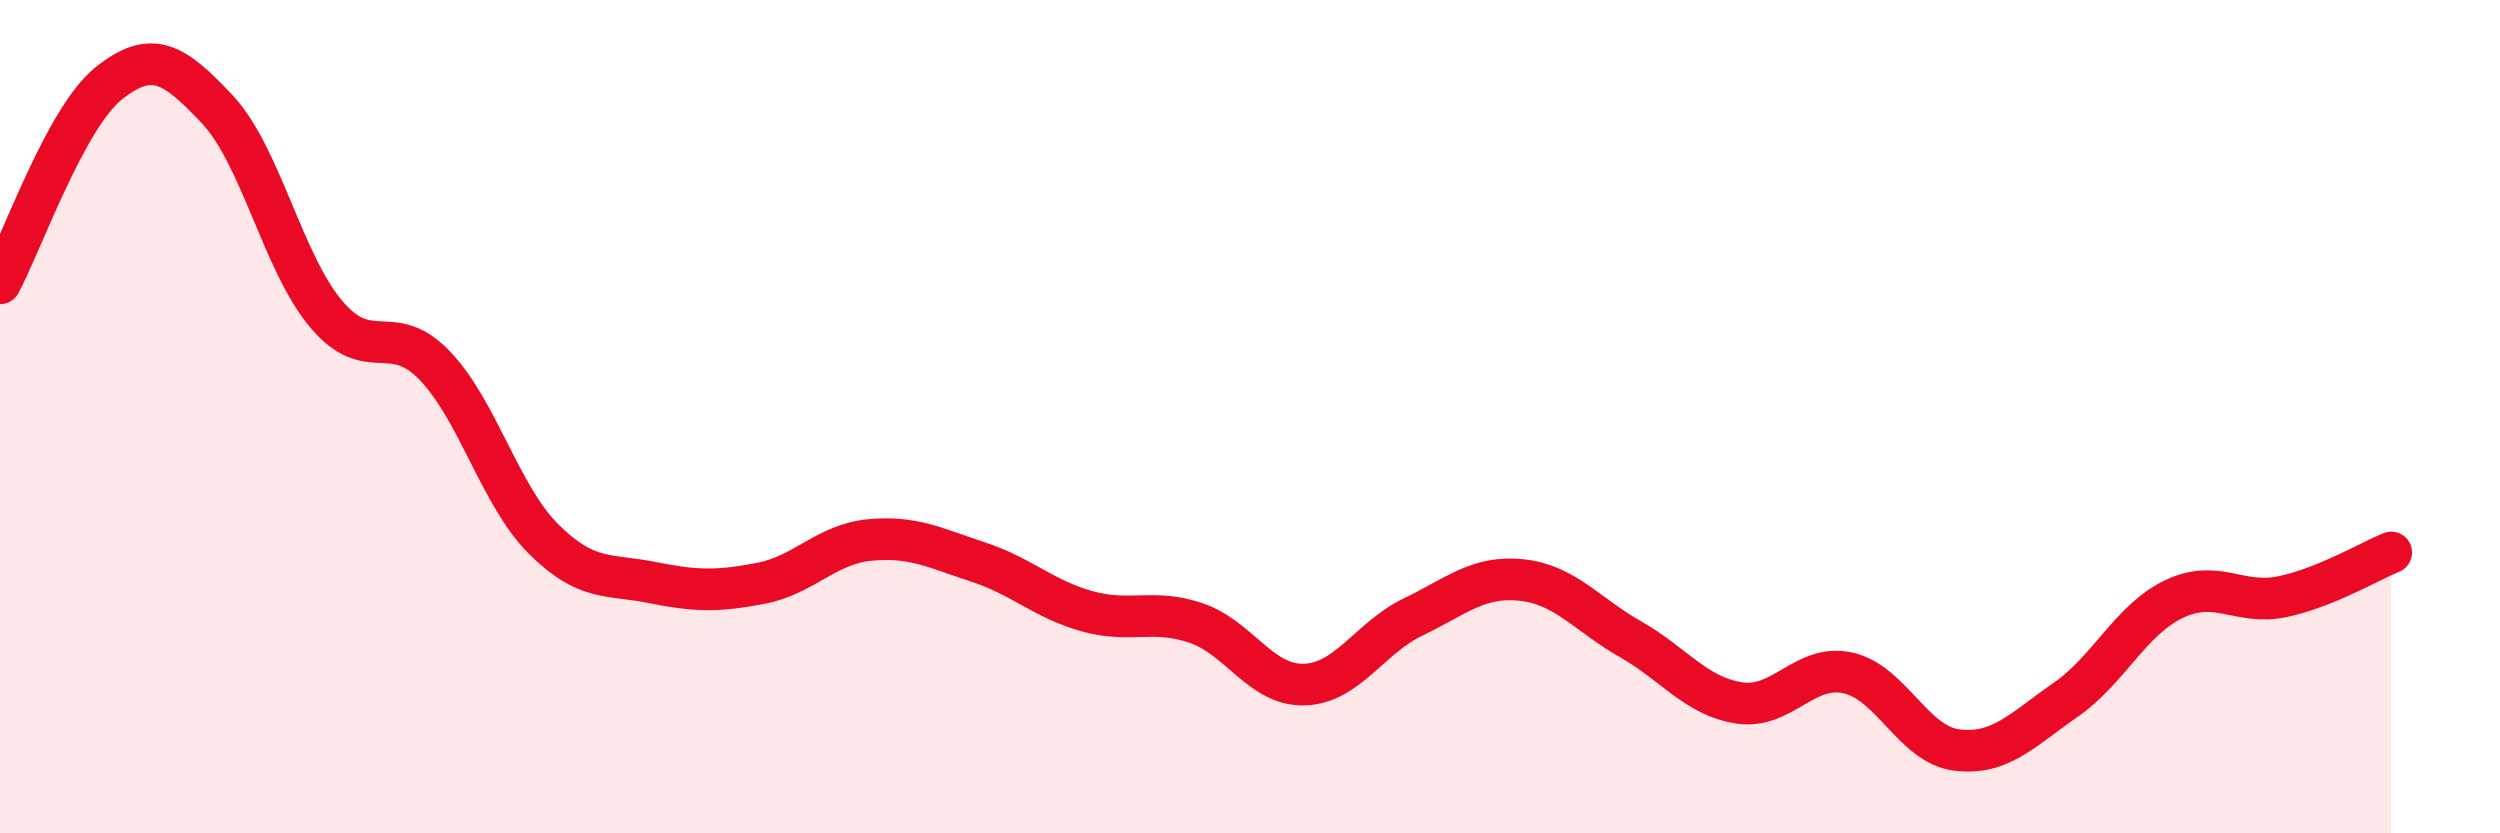 
    <svg width="60" height="20" viewBox="0 0 60 20" xmlns="http://www.w3.org/2000/svg">
      <path
        d="M 0,6.8 C 0.52,5.84 1.57,2.83 2.61,2 C 3.65,1.17 4.18,1.52 5.22,2.63 C 6.26,3.74 6.79,6.31 7.83,7.54 C 8.87,8.77 9.39,7.69 10.43,8.77 C 11.47,9.85 12,11.89 13.04,12.93 C 14.08,13.97 14.61,13.77 15.65,13.98 C 16.69,14.19 17.22,14.2 18.26,14 C 19.3,13.8 19.83,13.06 20.87,12.96 C 21.91,12.86 22.44,13.15 23.48,13.49 C 24.52,13.83 25.05,14.38 26.09,14.67 C 27.13,14.96 27.66,14.6 28.7,14.95 C 29.74,15.3 30.26,16.46 31.3,16.43 C 32.34,16.4 32.87,15.31 33.91,14.81 C 34.95,14.31 35.48,13.81 36.52,13.92 C 37.56,14.03 38.09,14.75 39.13,15.34 C 40.17,15.93 40.7,16.71 41.74,16.87 C 42.78,17.03 43.31,15.92 44.35,16.15 C 45.39,16.38 45.92,17.87 46.96,18 C 48,18.13 48.53,17.52 49.57,16.8 C 50.61,16.08 51.13,14.88 52.17,14.38 C 53.21,13.88 53.74,14.54 54.78,14.32 C 55.82,14.1 56.87,13.47 57.39,13.26L57.39 20L0 20Z"
        fill="#EB0A25"
        opacity="0.1"
        stroke-linecap="round"
        stroke-linejoin="round"
      />
      <path
        d="M 0,6.8 C 0.52,5.84 1.57,2.83 2.61,2 C 3.65,1.17 4.18,1.52 5.22,2.63 C 6.26,3.74 6.79,6.31 7.83,7.54 C 8.87,8.77 9.39,7.69 10.43,8.77 C 11.47,9.85 12,11.89 13.04,12.93 C 14.08,13.97 14.61,13.77 15.65,13.98 C 16.69,14.19 17.22,14.2 18.26,14 C 19.3,13.8 19.83,13.06 20.87,12.96 C 21.91,12.86 22.44,13.15 23.48,13.49 C 24.52,13.83 25.05,14.38 26.09,14.67 C 27.13,14.96 27.66,14.6 28.7,14.95 C 29.74,15.3 30.26,16.46 31.3,16.43 C 32.34,16.4 32.87,15.31 33.91,14.81 C 34.95,14.31 35.48,13.81 36.52,13.92 C 37.56,14.03 38.09,14.75 39.13,15.34 C 40.17,15.93 40.7,16.71 41.74,16.87 C 42.78,17.03 43.31,15.92 44.35,16.15 C 45.39,16.38 45.92,17.87 46.96,18 C 48,18.13 48.53,17.52 49.57,16.8 C 50.61,16.08 51.13,14.88 52.17,14.38 C 53.21,13.88 53.74,14.54 54.78,14.32 C 55.82,14.1 56.87,13.47 57.39,13.26"
        stroke="#EB0A25"
        stroke-width="1"
        fill="none"
        stroke-linecap="round"
        stroke-linejoin="round"
      />
    </svg>
  